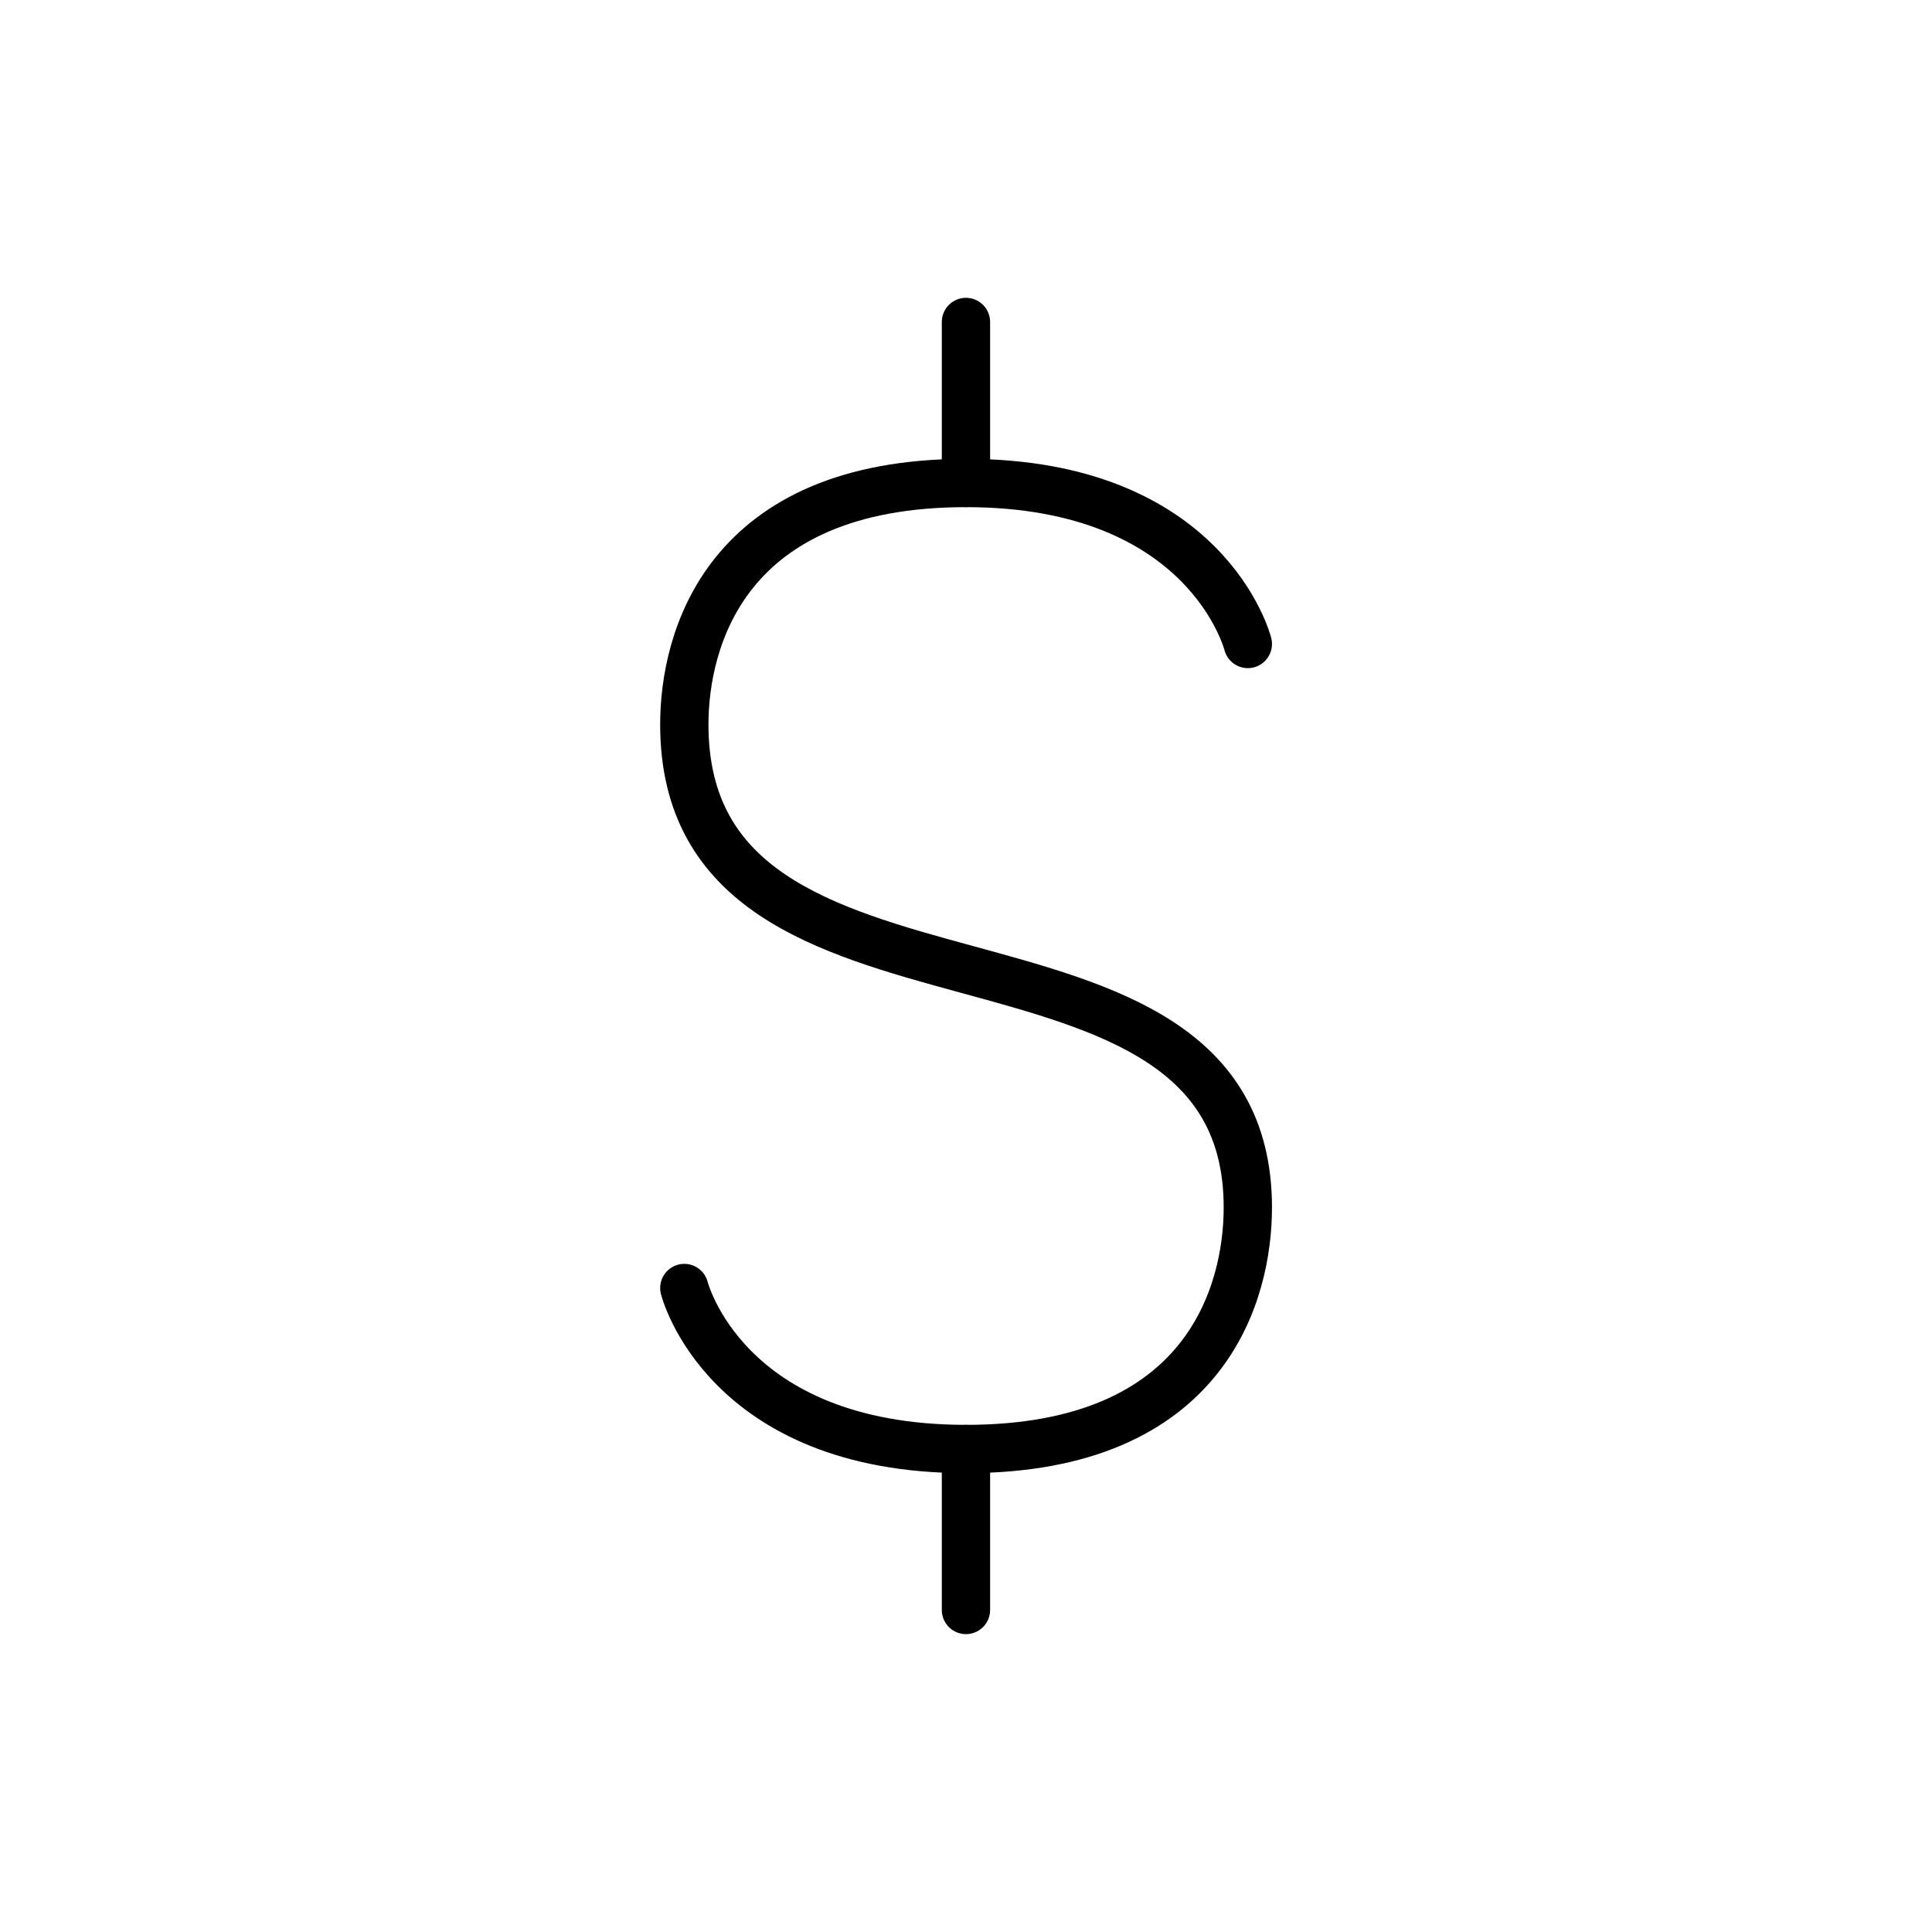 <?xml version="1.0" encoding="UTF-8"?>
<svg xmlns="http://www.w3.org/2000/svg" width="40" height="40" viewBox="0 0 40 40" fill="none">
  <path d="M19.999 6.666V9.999" stroke="black" stroke-linecap="round"></path>
  <path d="M19.999 30V33.333" stroke="black" stroke-linecap="round"></path>
  <path d="M25.835 13.333C25.835 13.333 25.001 10 20.001 10C15.001 10 14.168 13.261 14.168 15C14.168 21.901 25.835 18.275 25.835 25C25.835 26.739 25.001 30 20.001 30C15.001 30 14.168 26.667 14.168 26.667" stroke="black" stroke-linecap="round"></path>
</svg>
